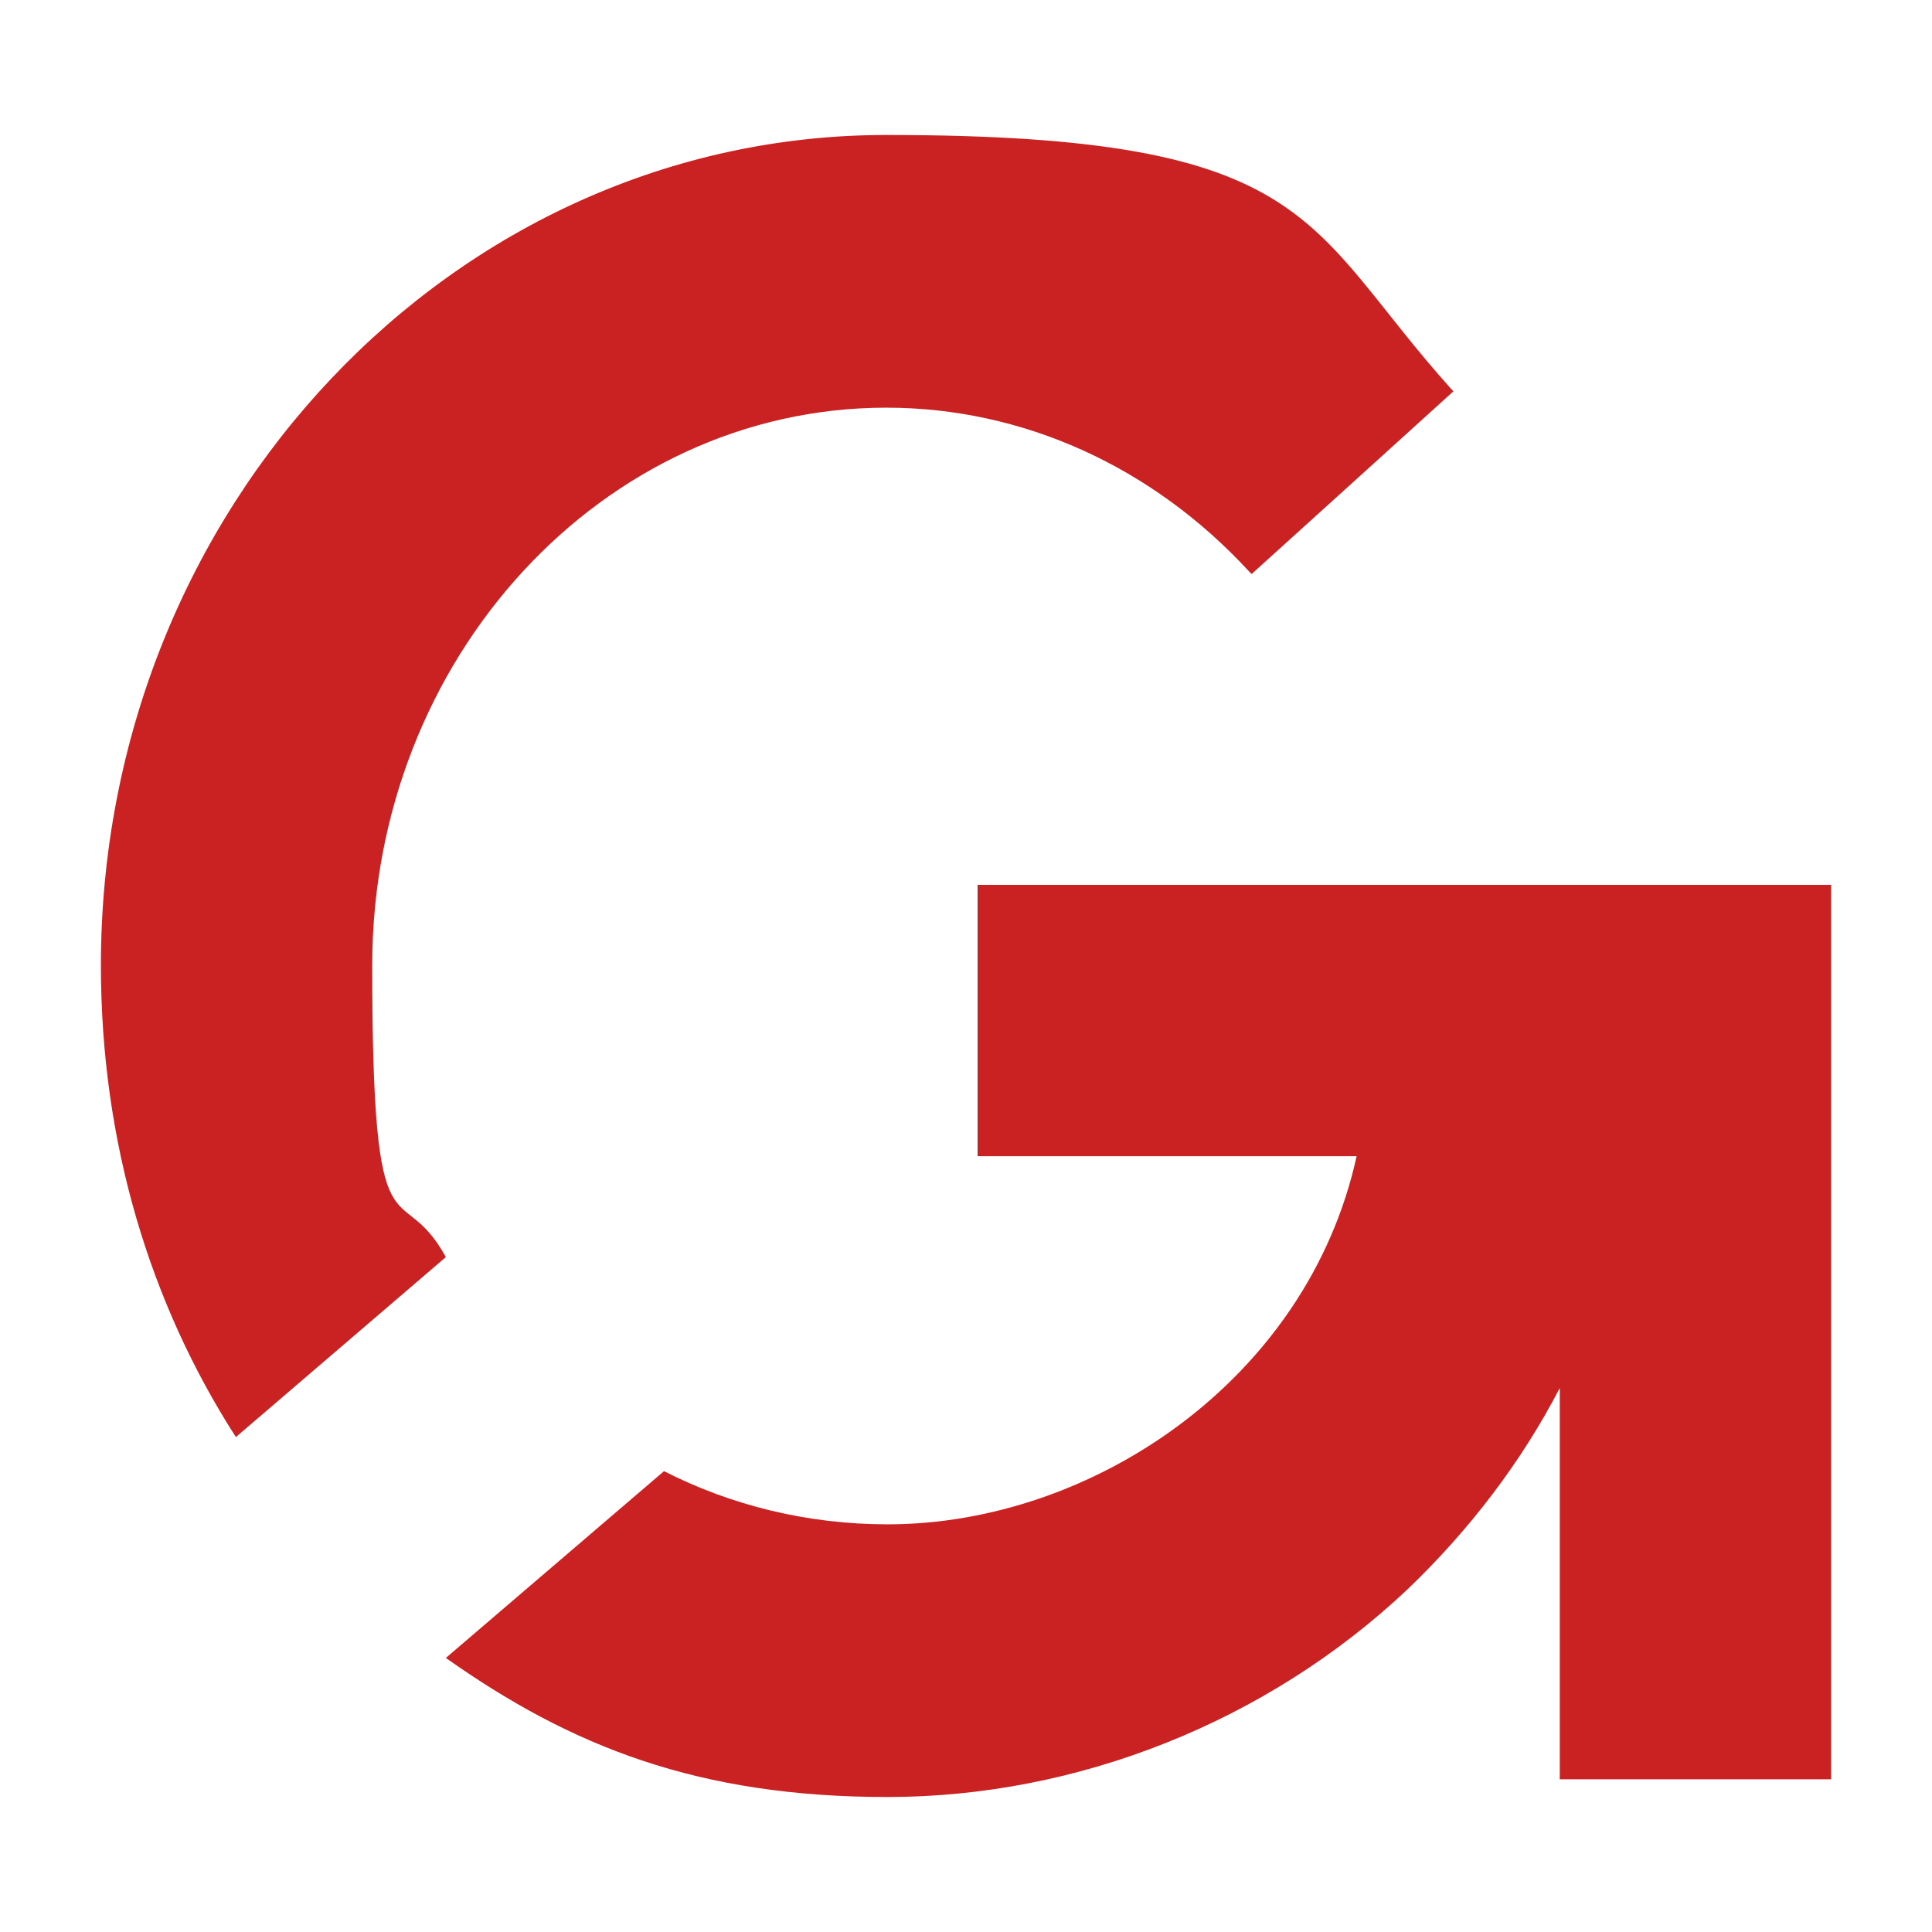 <?xml version="1.0" encoding="UTF-8"?>
<svg id="Layer_2" xmlns="http://www.w3.org/2000/svg" version="1.1" viewBox="0 0 141.7 141.7">
  <!-- Generator: Adobe Illustrator 29.5.1, SVG Export Plug-In . SVG Version: 2.1.0 Build 141)  -->
  <defs>
    <style>
      .st0 {
        fill: #ca2222;
      }
    </style>
  </defs>
  <g id="Layer_1-2">
    <path class="st0" d="M106.6,28.7l-8.5,7.7-6.3,5.7c0,0-.1-.1-.2-.2-7.1-7.7-16.6-12-26.6-12-20.8,0-37.7,18.4-37.7,40.9s2,15.2,5.4,21.4l-15.4,13.2c-6.3-9.8-9.9-21.6-9.9-34.6,0-33.6,25.9-60.9,57.6-60.9s30.6,6.6,41.5,18.7h0Z"/>
    <path class="st0" d="M134.3,64.9v65.6h-19.9v-28.7c-2.8,5.4-6.6,10.4-11.2,14.8-10.3,9.7-24.2,15.2-38.1,15.2s-23.2-3.7-32.4-10.2l16-13.7c4.9,2.5,10.5,3.9,16.4,3.9,15,0,30.8-10.6,34.4-27h-27.8v-19.9h62.7,0Z"/>
  </g>
</svg>